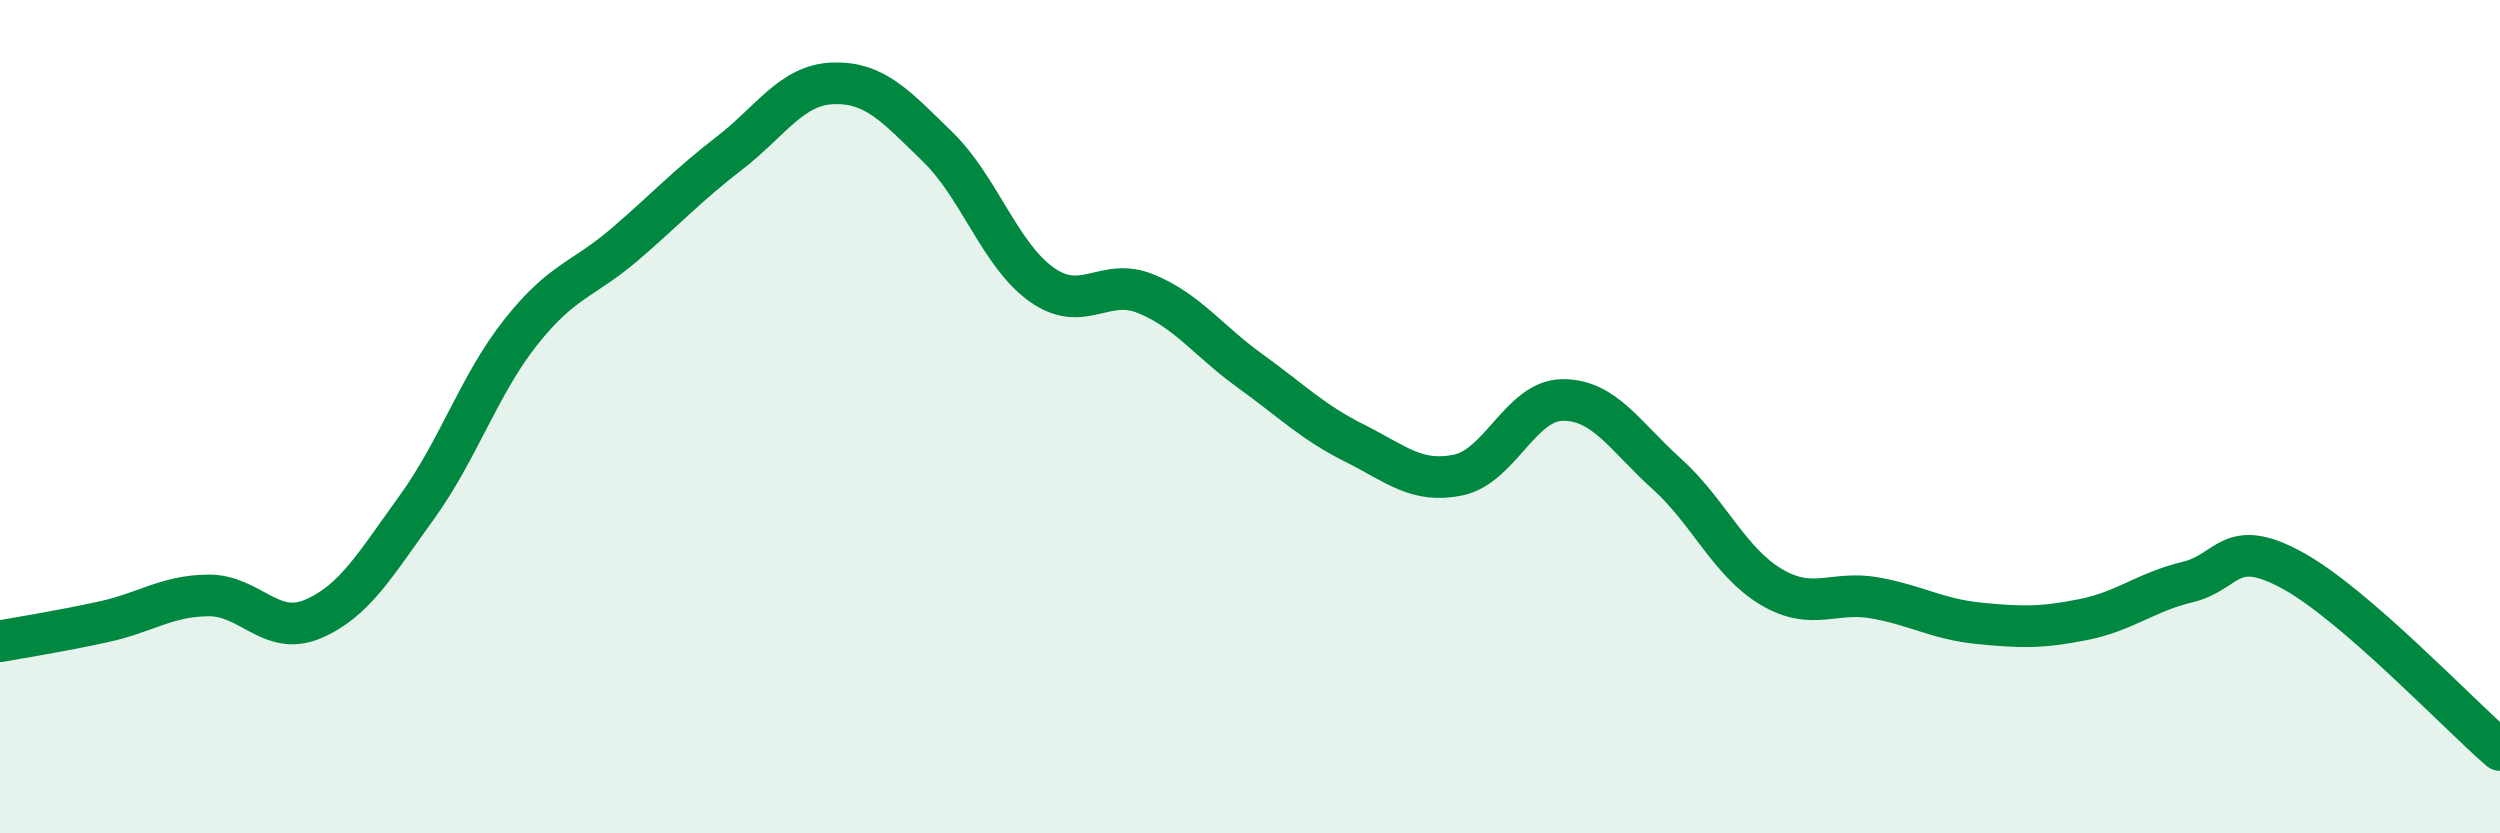 
    <svg width="60" height="20" viewBox="0 0 60 20" xmlns="http://www.w3.org/2000/svg">
      <path
        d="M 0,15.39 C 0.5,15.3 1.5,15.14 2.5,14.92 C 3.5,14.7 4,14.3 5,14.29 C 6,14.28 6.5,15.28 7.5,14.86 C 8.5,14.44 9,13.56 10,12.18 C 11,10.8 11.5,9.23 12.5,7.97 C 13.5,6.71 14,6.72 15,5.86 C 16,5 16.5,4.45 17.5,3.68 C 18.5,2.91 19,2.03 20,2 C 21,1.97 21.5,2.55 22.5,3.52 C 23.5,4.49 24,6.12 25,6.83 C 26,7.54 26.5,6.64 27.5,7.05 C 28.5,7.46 29,8.18 30,8.9 C 31,9.62 31.5,10.13 32.5,10.63 C 33.5,11.13 34,11.61 35,11.4 C 36,11.19 36.5,9.61 37.5,9.6 C 38.5,9.59 39,10.47 40,11.37 C 41,12.27 41.5,13.48 42.5,14.08 C 43.5,14.68 44,14.17 45,14.35 C 46,14.53 46.5,14.86 47.5,14.96 C 48.5,15.06 49,15.07 50,14.87 C 51,14.67 51.5,14.21 52.5,13.97 C 53.5,13.73 53.5,12.87 55,13.68 C 56.5,14.49 59,17.14 60,18L60 20L0 20Z"
        fill="#008740"
        opacity="0.1"
        stroke-linecap="round"
        stroke-linejoin="round"
      />
      <path
        d="M 0,15.39 C 0.5,15.3 1.5,15.14 2.5,14.92 C 3.5,14.7 4,14.3 5,14.29 C 6,14.28 6.5,15.28 7.5,14.86 C 8.5,14.44 9,13.56 10,12.18 C 11,10.8 11.5,9.23 12.5,7.97 C 13.5,6.71 14,6.72 15,5.86 C 16,5 16.5,4.45 17.5,3.68 C 18.5,2.91 19,2.03 20,2 C 21,1.97 21.5,2.55 22.5,3.52 C 23.5,4.49 24,6.12 25,6.83 C 26,7.54 26.5,6.64 27.5,7.05 C 28.5,7.46 29,8.18 30,8.9 C 31,9.62 31.5,10.13 32.5,10.63 C 33.5,11.13 34,11.61 35,11.4 C 36,11.19 36.5,9.61 37.5,9.6 C 38.5,9.59 39,10.47 40,11.37 C 41,12.27 41.5,13.48 42.5,14.08 C 43.5,14.68 44,14.17 45,14.35 C 46,14.53 46.5,14.86 47.5,14.96 C 48.5,15.06 49,15.07 50,14.87 C 51,14.67 51.5,14.21 52.5,13.97 C 53.5,13.73 53.5,12.87 55,13.68 C 56.5,14.49 59,17.14 60,18"
        stroke="#008740"
        stroke-width="1"
        fill="none"
        stroke-linecap="round"
        stroke-linejoin="round"
      />
    </svg>
  